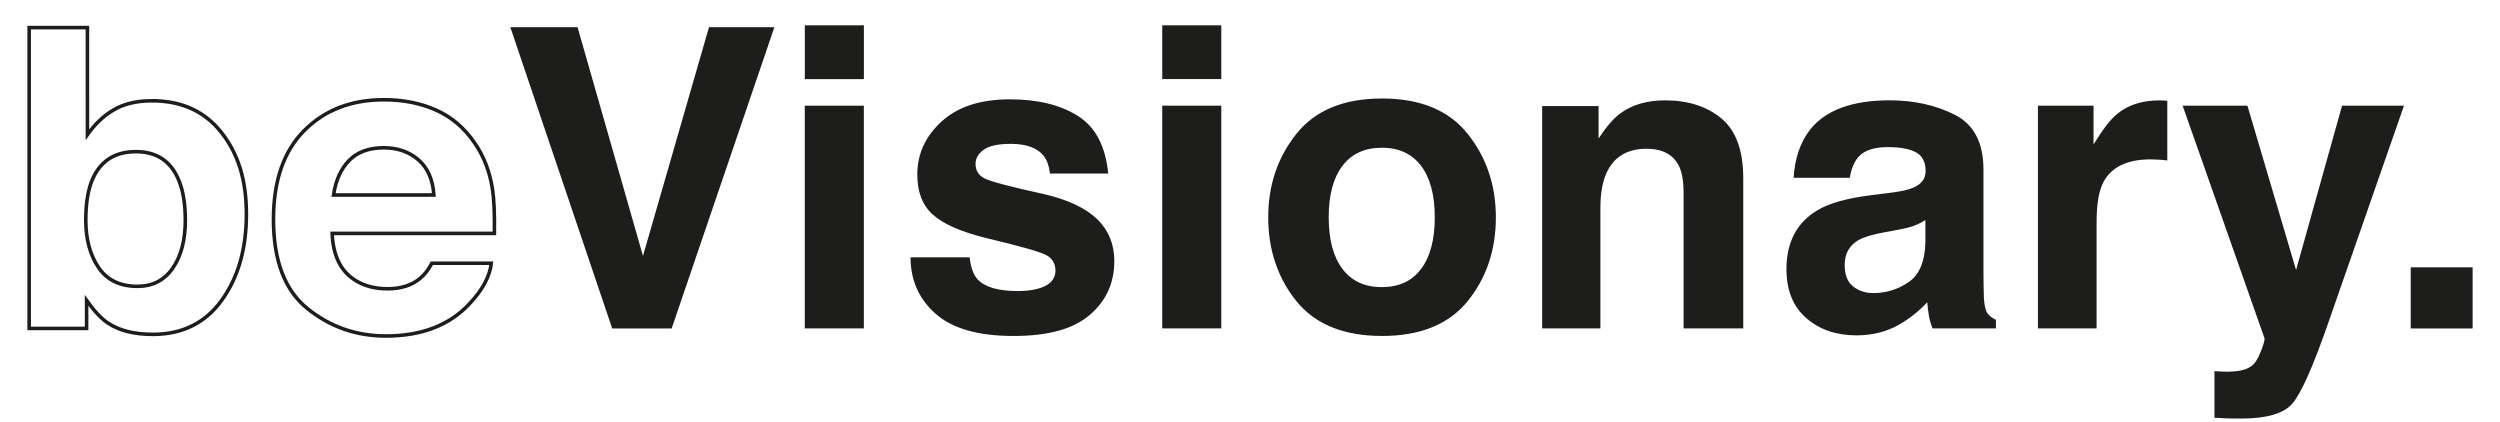 <svg xmlns="http://www.w3.org/2000/svg" xmlns:xlink="http://www.w3.org/1999/xlink" id="Ebene_1" viewBox="0 0 1397.7 235.9"><defs><style>.cls-1,.cls-2{fill:none;}.cls-3{clip-path:url(#clippath);}.cls-4{fill:#1d1d1b;}.cls-2{stroke:#1d1d1b;stroke-miterlimit:14.64;stroke-width:2px;}</style><clipPath id="clippath"><rect class="cls-1" x="15.3" y="14.18" width="1367.1" height="219.83"></rect></clipPath></defs><g class="cls-3"><path class="cls-4" d="m1347.78,183.62h34.62v-34.16h-34.62v34.16Zm-109.74,49.93c3.51.23,6.14.36,7.89.4,1.75.04,4.08.06,6.98.06,14.41,0,24.02-2.84,28.82-8.51,4.8-5.67,11.33-20.32,19.58-43.93l42.7-122.48h-34.62l-25.71,91.86-27.19-91.86h-36.22l45.76,130.02c.23.91-.48,3.43-2.11,7.54-1.64,4.11-3.41,6.82-5.31,8.11-1.98,1.37-4.42,2.25-7.31,2.63-2.9.38-5.94.49-9.14.34l-4.11-.23v26.05Zm-30.68-177.44c-9.75,0-17.67,2.55-23.77,7.65-3.73,3.05-8.11,8.72-13.14,17.02v-21.71h-31.08v124.54h32.79v-59.53c0-9.98,1.26-17.37,3.77-22.17,4.49-8.53,13.29-12.8,26.39-12.8.99,0,2.28.04,3.89.12,1.6.08,3.43.23,5.48.46v-33.36c-1.45-.07-2.38-.13-2.8-.17-.42-.04-.93-.06-1.54-.06m-161.96,53.13c-12.66,1.6-22.25,4.27-28.78,8-11.89,6.86-17.84,17.94-17.84,33.25,0,11.81,3.7,20.93,11.09,27.36,7.39,6.44,16.76,9.65,28.1,9.65,8.89,0,16.86-2.02,23.9-6.06,5.9-3.43,11.11-7.58,15.63-12.45.23,2.82.53,5.33.91,7.54.38,2.21,1.07,4.57,2.06,7.08h35.42v-4.8c-2.13-.99-3.73-2.25-4.8-3.77-1.07-1.52-1.71-4.42-1.94-8.68-.15-5.64-.23-10.43-.23-14.4v-57.13c0-15.01-5.32-25.21-15.95-30.62-10.64-5.41-22.8-8.11-36.49-8.11-21.04,0-35.88,5.48-44.53,16.45-5.43,7.01-8.49,15.96-9.18,26.85h31.42c.77-4.8,2.32-8.61,4.63-11.43,3.24-3.81,8.76-5.71,16.56-5.71,6.95,0,12.22.97,15.81,2.91,3.59,1.94,5.39,5.47,5.39,10.57,0,4.19-2.34,7.27-7.02,9.25-2.61,1.14-6.95,2.1-13.01,2.86l-11.17,1.37Zm31.08,25.94c-.23,10.89-3.34,18.4-9.34,22.51-5.99,4.11-12.55,6.17-19.67,6.17-4.49,0-8.3-1.24-11.43-3.71-3.13-2.47-4.7-6.49-4.7-12.06,0-6.25,2.56-10.85,7.69-13.83,3.03-1.75,8.02-3.24,14.97-4.46l7.41-1.37c3.71-.69,6.62-1.43,8.74-2.23,2.12-.8,4.23-1.85,6.31-3.14v12.11Zm-145.55-79.07c-10.24,0-18.7,2.51-25.37,7.54-3.72,2.82-7.66,7.43-11.83,13.82v-18.17h-31.53v124.31h32.56v-67.41c0-7.69,1.06-14.01,3.18-18.97,4.08-9.37,11.61-14.05,22.57-14.05,8.92,0,14.97,3.2,18.15,9.6,1.74,3.5,2.61,8.53,2.61,15.08v75.75h33.36v-83.87c0-15.61-4.08-26.79-12.23-33.53-8.16-6.74-18.64-10.11-31.46-10.11m-94.62,65.41c0-17.96-5.26-33.52-15.77-46.69-10.51-13.17-26.47-19.75-47.87-19.75s-37.36,6.58-47.87,19.75c-10.51,13.17-15.77,28.73-15.77,46.69s5.26,33.89,15.77,46.86c10.51,12.97,26.47,19.46,47.87,19.46s37.36-6.49,47.87-19.46c10.51-12.98,15.77-28.6,15.77-46.86m-63.76,39.02c-9.52,0-16.85-3.38-21.99-10.15-5.14-6.77-7.71-16.39-7.71-28.87s2.57-22.08,7.71-28.81c5.14-6.73,12.47-10.1,21.99-10.1s16.83,3.37,21.94,10.1c5.1,6.73,7.66,16.33,7.66,28.81s-2.55,22.1-7.66,28.87c-5.1,6.77-12.42,10.15-21.94,10.15m-122.77,23.08h33.02V59.08h-33.02v124.54Zm33.02-169.44h-33.02v30.05h33.02V14.18Zm-173.73,129.68c0,12.8,4.67,23.33,14.03,31.59,9.35,8.26,23.83,12.4,43.45,12.4s33.45-3.9,42.64-11.71c9.2-7.81,13.8-17.88,13.8-30.22,0-9.37-3.2-17.18-9.6-23.42-6.48-6.17-16.2-10.78-29.17-13.83-19.46-4.26-30.79-7.27-34-9.03-3.21-1.68-4.81-4.38-4.81-8.11,0-2.97,1.51-5.56,4.53-7.77,3.02-2.21,8.08-3.31,15.18-3.31,8.63,0,14.74,2.21,18.33,6.63,1.91,2.44,3.09,5.75,3.55,9.94h32.56c-1.45-15.23-7.08-25.95-16.89-32.16-9.81-6.21-22.5-9.31-38.07-9.31-16.41,0-29.14,4.13-38.19,12.4-9.05,8.27-13.57,18.15-13.57,29.65,0,9.75,2.89,17.22,8.68,22.39,5.79,5.26,15.76,9.64,29.91,13.14,19.66,4.65,31.01,7.92,34.07,9.83,3.05,1.9,4.58,4.68,4.58,8.34s-1.89,6.67-5.68,8.57c-3.79,1.91-8.9,2.86-15.33,2.86-10.95,0-18.45-2.17-22.5-6.51-2.3-2.44-3.79-6.55-4.48-12.34h-33.02Zm-59.13,39.76h33.02V59.08h-33.02v124.54ZM482.98,14.18h-33.02v30.05h33.02V14.18Zm-123.51,128.88l-36.56-127.85h-37.59l56.95,168.42h33.25L432.94,15.21h-36.56l-36.9,127.85Z"></path><path class="cls-2" d="m214.59,55.77c-18.25,0-33.1,5.76-44.54,17.27-11.44,11.51-17.16,28.05-17.16,49.63,0,23.02,6.33,39.64,19,49.86,12.67,10.21,27.29,15.32,43.87,15.32,20.08,0,35.7-6.06,46.86-18.17,7.17-7.62,11.2-15.12,12.07-22.51h-33.24c-1.94,3.66-4.17,6.51-6.7,8.57-4.64,3.81-10.66,5.71-18.08,5.71-7,0-12.98-1.56-17.95-4.68-8.18-5.03-12.52-13.79-13.02-26.28h90.71c.16-10.76-.2-18.99-1.07-24.72-1.51-9.76-4.82-18.35-9.92-25.75-5.66-8.39-12.83-14.53-21.52-18.42-8.69-3.89-18.45-5.84-29.29-5.84Zm.01,26.85c7.68,0,14.12,2.24,19.31,6.72,5.19,4.47,8.08,11.03,8.67,19.68h-56.1c1.18-8.11,4.07-14.53,8.68-19.28,4.6-4.74,11.08-7.12,19.44-7.12Zm-137.73,77.47c-9.75,0-17.01-3.5-21.77-10.51-4.76-7.01-7.14-15.84-7.14-26.51,0-9.06,1.15-16.45,3.46-22.17,4.45-10.74,12.63-16.11,24.54-16.11s19.81,5.49,24.19,16.45c2.3,5.79,3.46,13.1,3.46,21.94,0,11.04-2.34,19.96-7.03,26.74-4.68,6.78-11.25,10.17-19.7,10.17Zm8.22-103.75c-9.12,0-16.64,1.9-22.54,5.71-4.99,3.05-9.55,7.47-13.68,13.25V15.43H16.3v168.19h32.11v-15.65c4.36,6.1,8.42,10.36,12.17,12.8,6.28,4.11,14.58,6.17,24.92,6.17,16.46,0,29.29-6.36,38.47-19.08,9.19-12.72,13.78-28.75,13.78-48.1s-4.66-33.89-13.97-45.7c-9.32-11.81-22.21-17.71-38.7-17.71Z"></path></g></svg>
